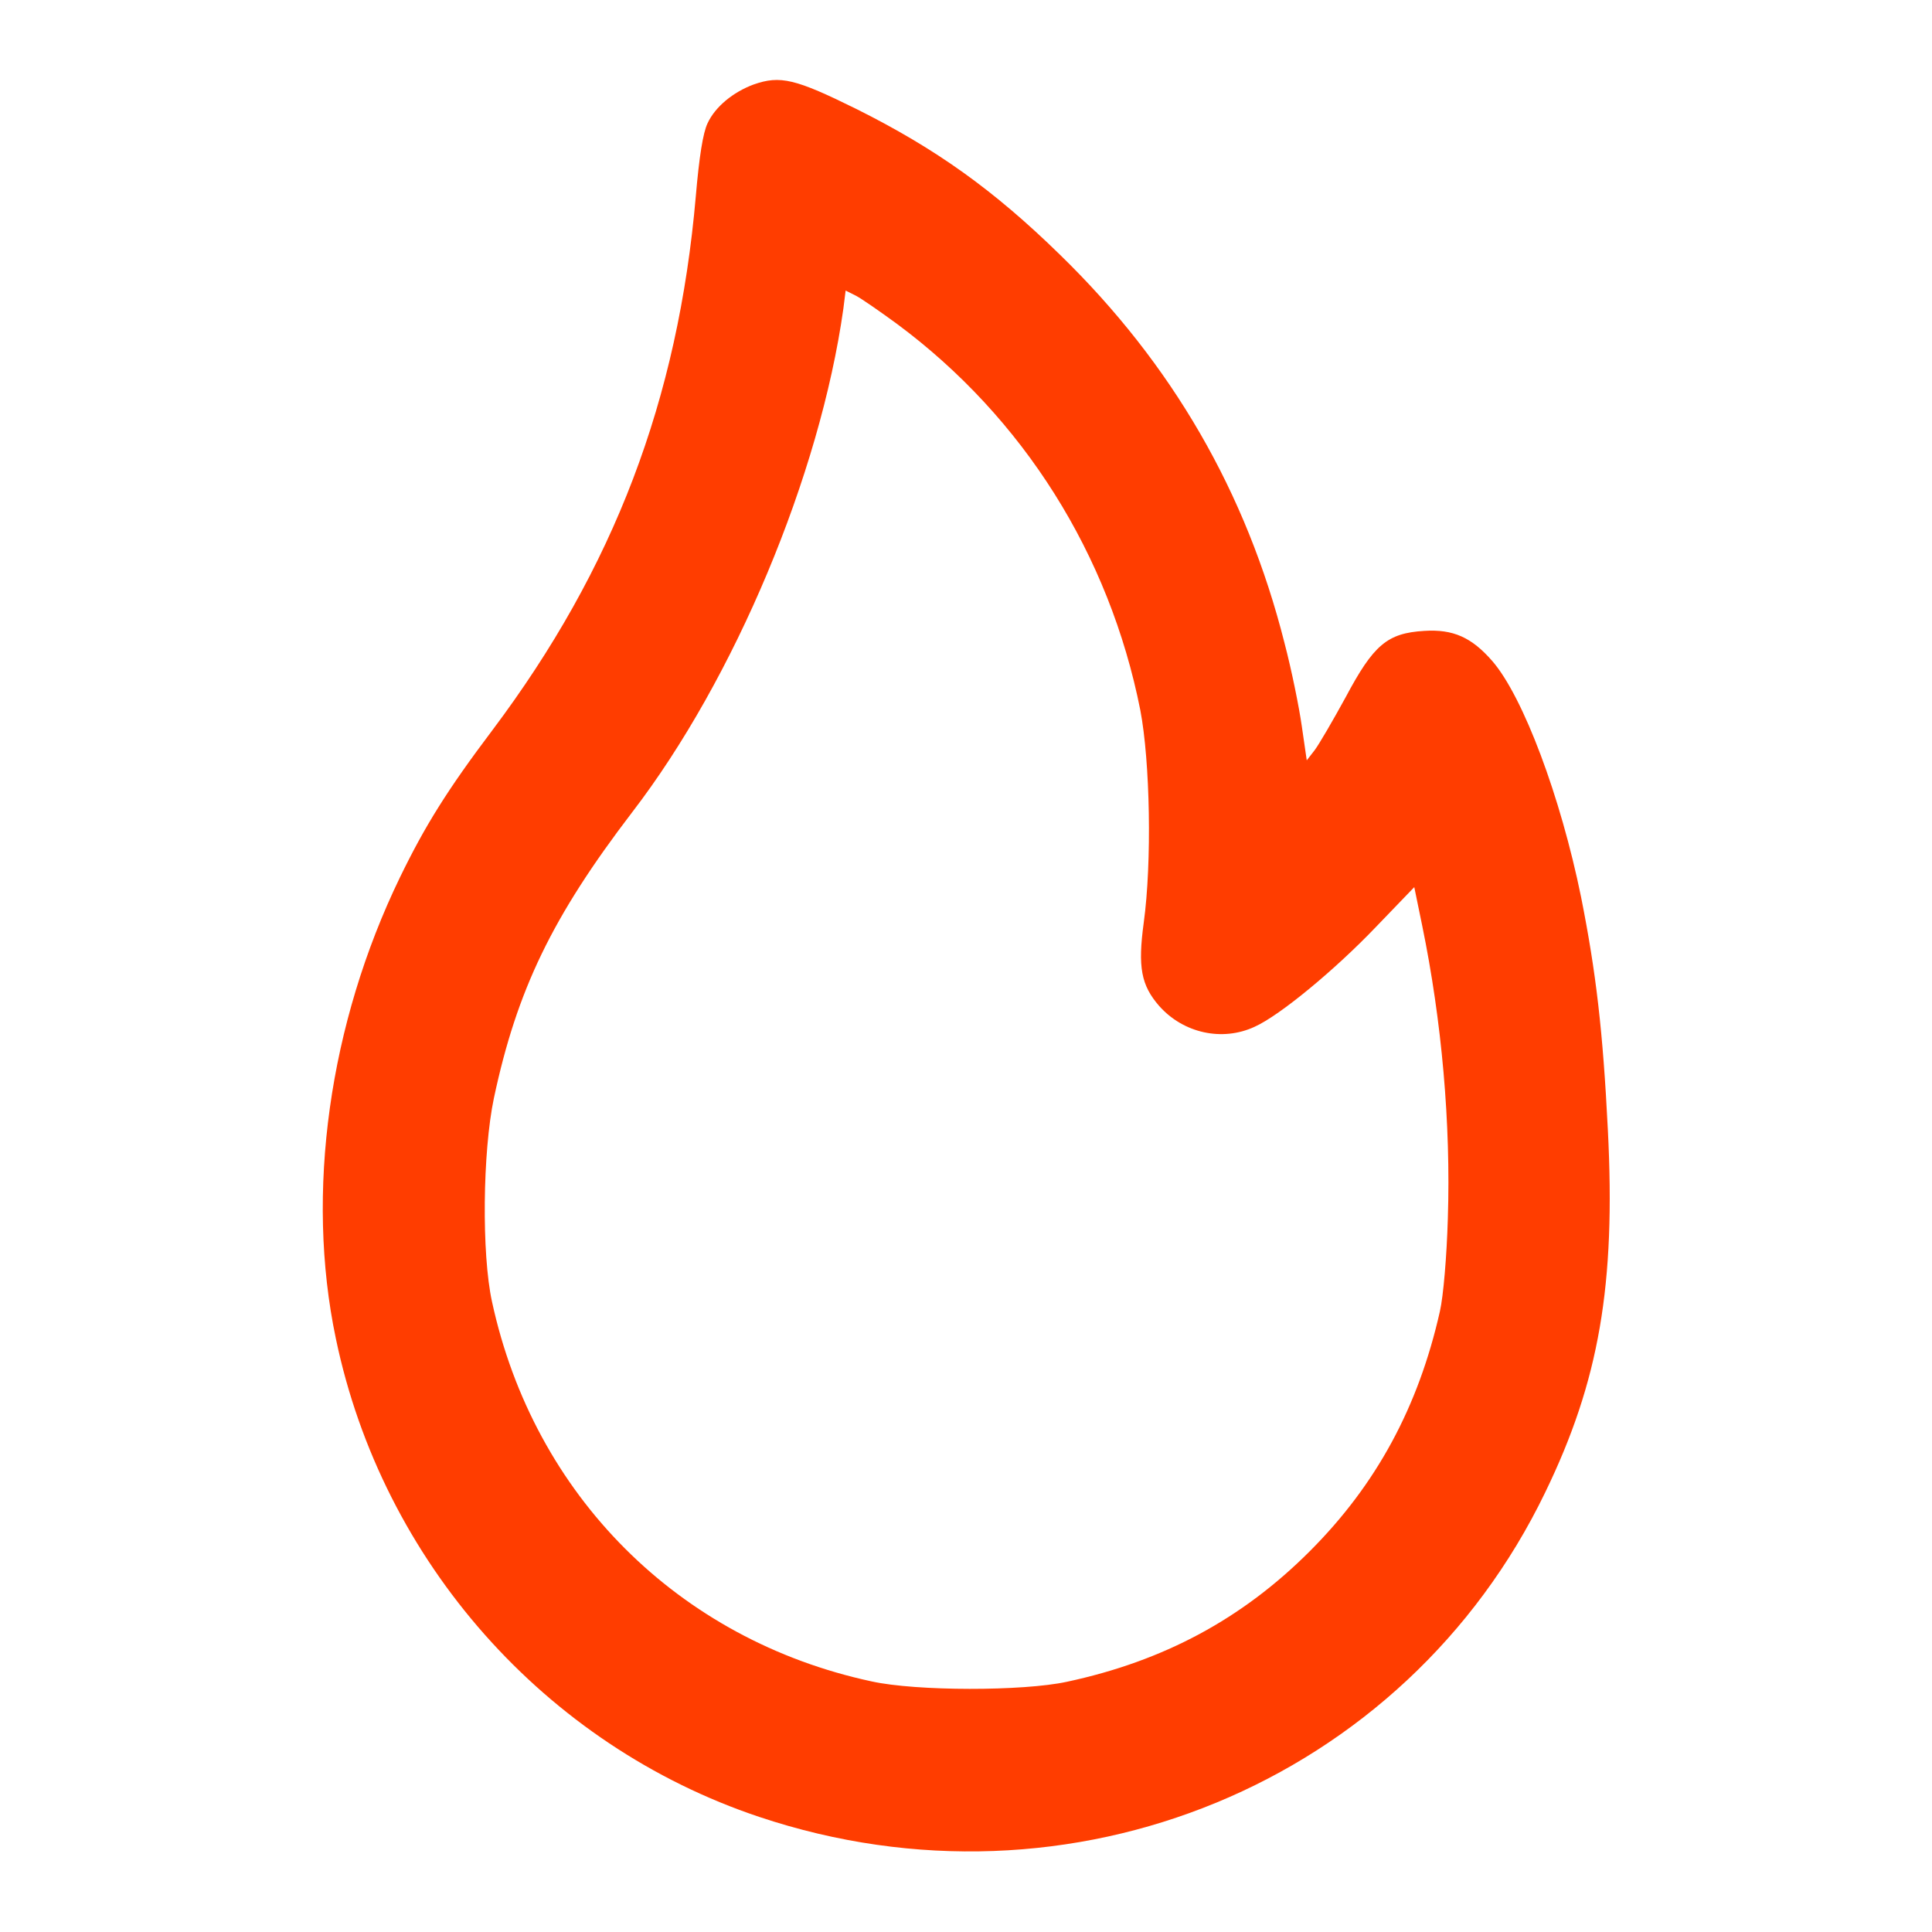 <svg width="40" height="40" viewBox="0 0 40 40" fill="none" xmlns="http://www.w3.org/2000/svg">
<path d="M15.601 1.75C15.18 1.906 14.805 2.211 14.648 2.555C14.555 2.75 14.476 3.242 14.406 4.062C14.039 8.281 12.711 11.766 10.195 15.117C9.258 16.359 8.797 17.102 8.281 18.164C6.812 21.195 6.32 24.695 6.953 27.711C7.914 32.328 11.281 36.133 15.719 37.617C22.164 39.773 29.086 36.914 31.992 30.898C33.109 28.594 33.453 26.602 33.289 23.391C33.187 21.359 33.047 20.141 32.734 18.57C32.312 16.5 31.539 14.43 30.898 13.688C30.469 13.195 30.086 13.023 29.484 13.062C28.719 13.109 28.437 13.352 27.859 14.438C27.594 14.922 27.312 15.406 27.219 15.531L27.055 15.742L26.953 15.039C26.898 14.648 26.742 13.875 26.594 13.312C25.805 10.188 24.265 7.531 21.945 5.273C20.57 3.93 19.375 3.078 17.734 2.258C16.469 1.633 16.156 1.555 15.601 1.75ZM18.578 6.711C21.187 8.648 22.969 11.477 23.609 14.703C23.812 15.766 23.851 17.852 23.68 19.102C23.555 20.023 23.625 20.398 24 20.828C24.5 21.391 25.305 21.57 25.976 21.258C26.5 21.023 27.648 20.07 28.484 19.195L29.281 18.367L29.445 19.164C29.851 21.141 30.039 23.258 29.976 25.227C29.953 26.016 29.883 26.836 29.812 27.148C29.367 29.125 28.5 30.734 27.117 32.117C25.719 33.516 24.094 34.391 22.086 34.82C21.18 35.016 18.976 35.016 18.047 34.812C14.047 33.953 11.055 30.961 10.187 26.953C9.969 25.961 9.992 23.844 10.226 22.734C10.703 20.492 11.437 18.977 13.086 16.82C15.211 14.055 16.976 9.836 17.461 6.391L17.508 6.016L17.726 6.125C17.844 6.188 18.226 6.453 18.578 6.711Z" fill="#FF3D00"/>
</svg>
